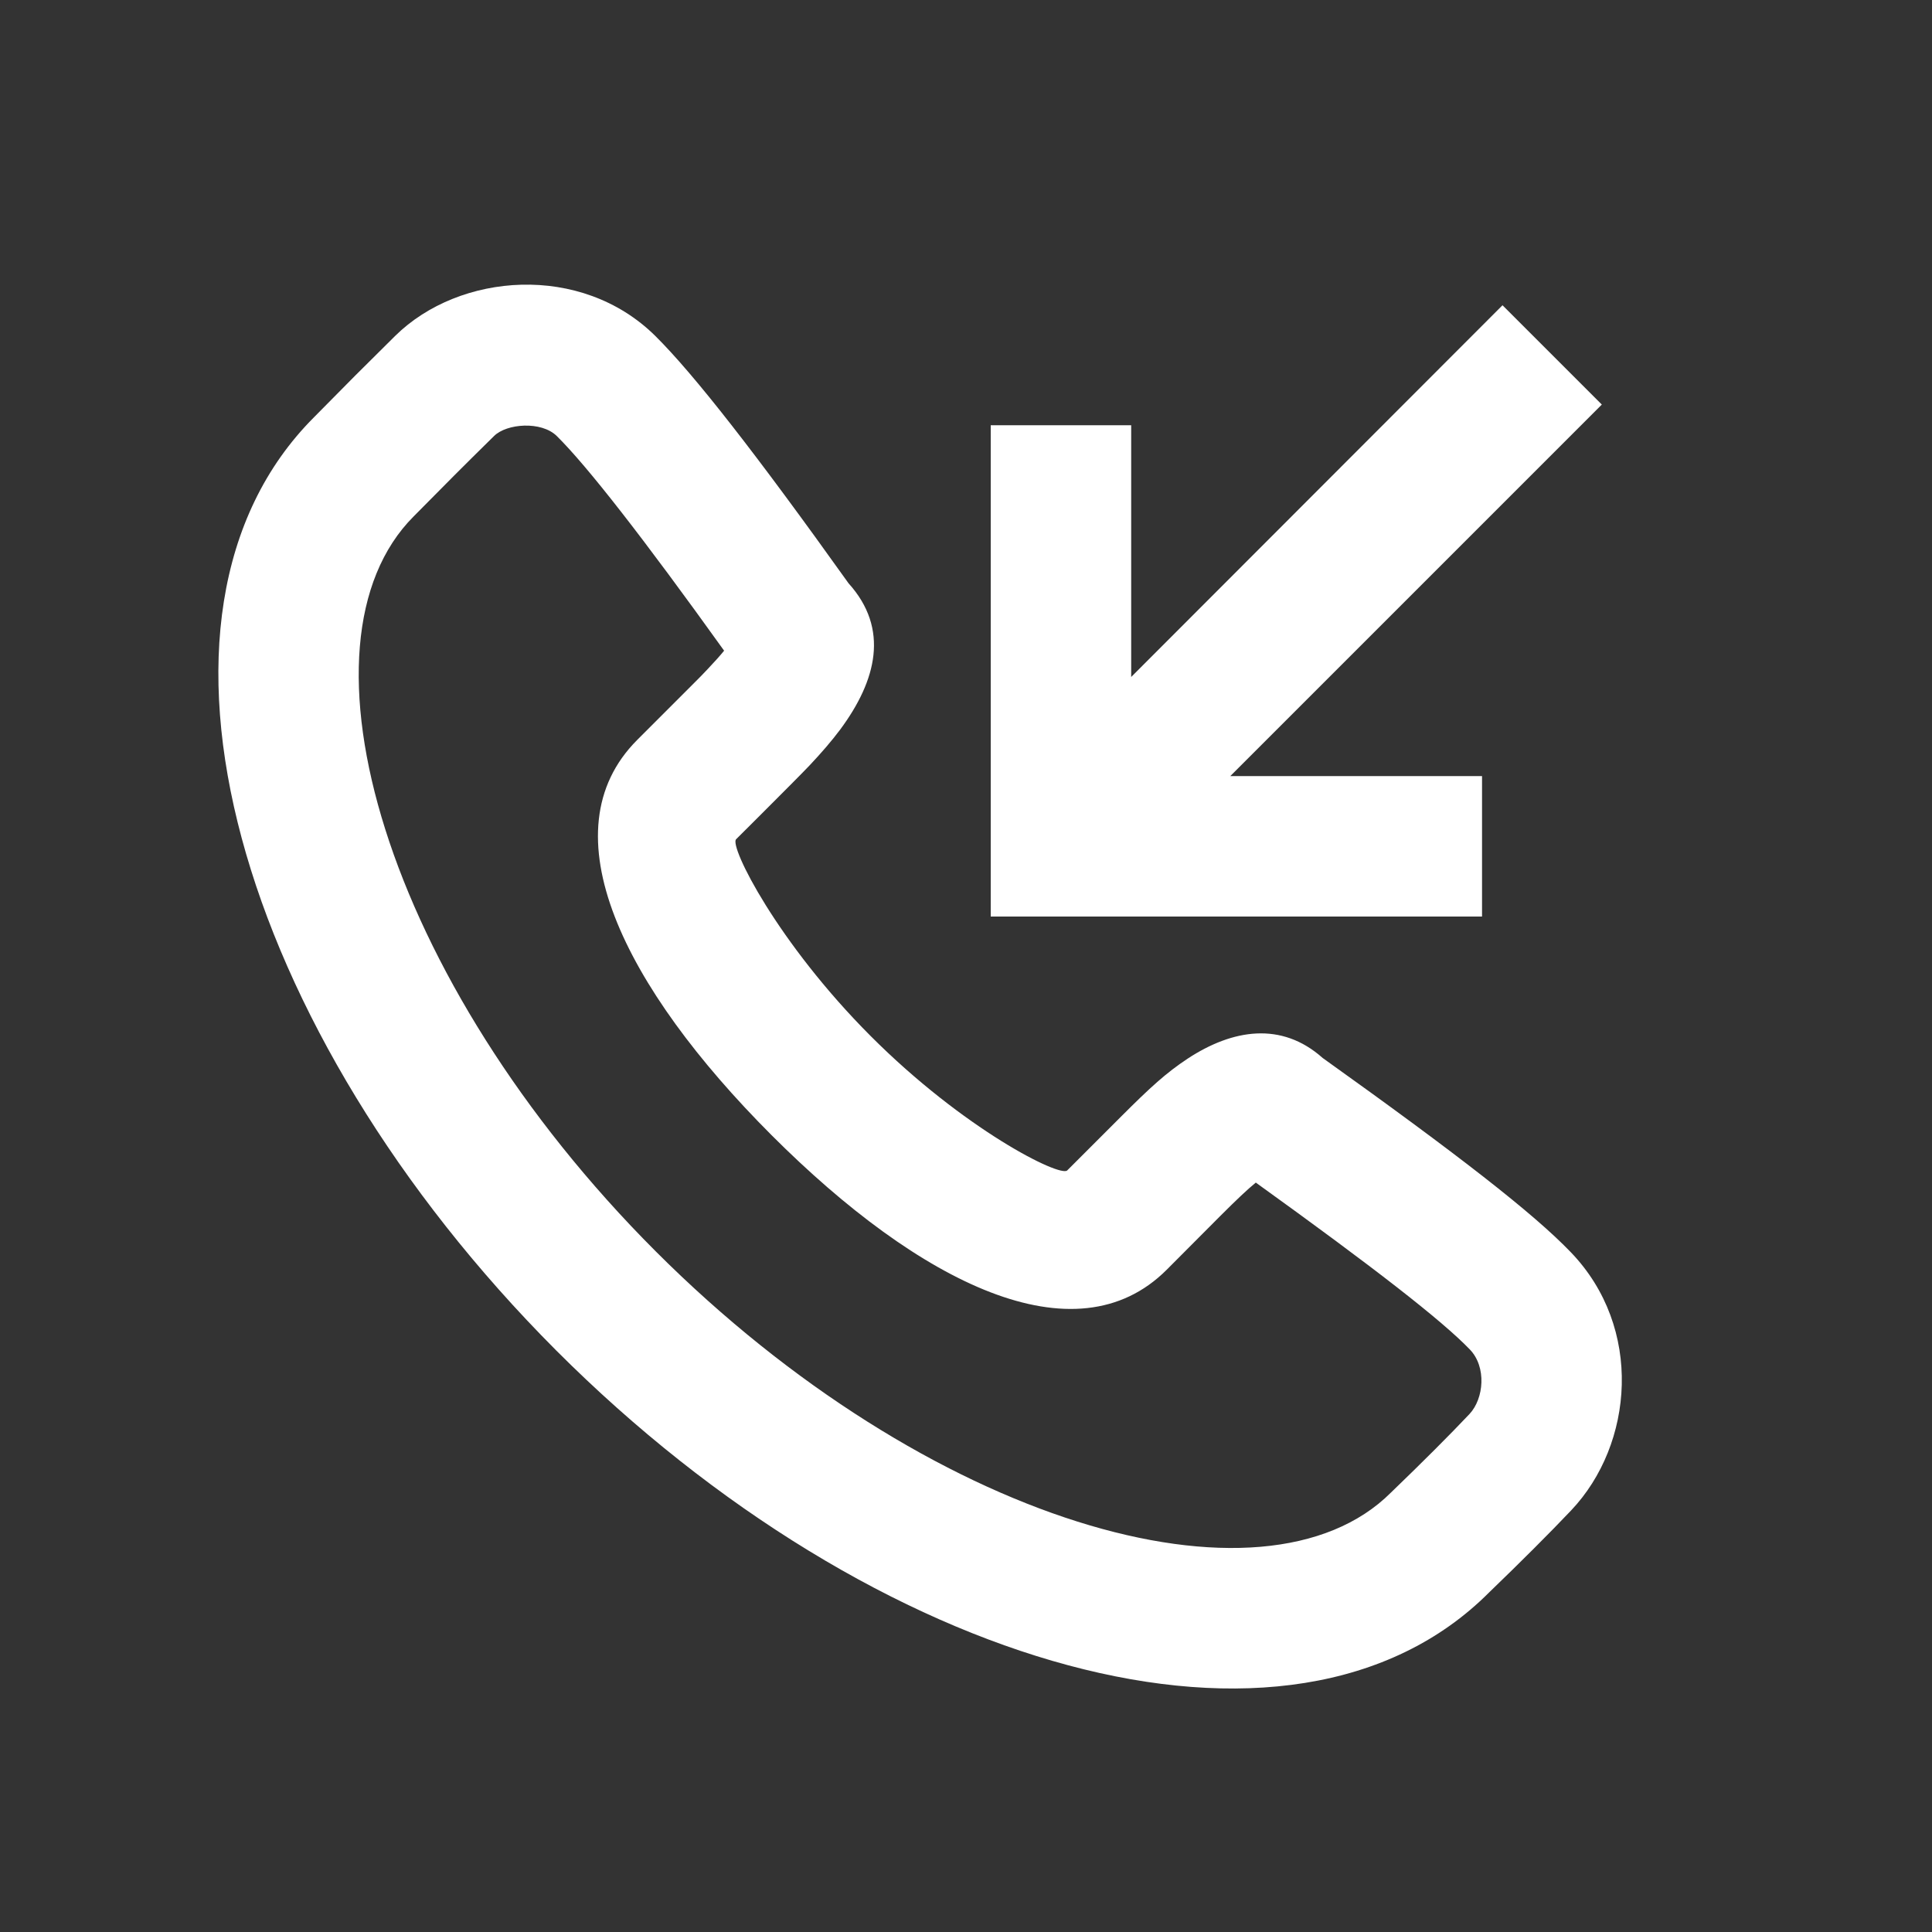 <?xml version="1.0" encoding="UTF-8"?> <svg xmlns="http://www.w3.org/2000/svg" xmlns:xlink="http://www.w3.org/1999/xlink" version="1.1" id="Layer_1" x="0px" y="0px" viewBox="0 0 1000 1000" style="enable-background:new 0 0 1000 1000;" xml:space="preserve"><rect x="0" y="0" width="1000" height="1000" fill="#333333" stroke="none"/> <path style="fill-rule:evenodd;clip-rule:evenodd;fill:#FFFFFF;" d="M439.2,301.9c21.3,23.6,14.5,50.3-4.3,75.7 c-4.5,6-9.6,11.9-15.8,18.5c-3,3.1-5.3,5.5-10.2,10.4c-11,11.1-20.3,20.3-27.9,27.9c-3.6,3.6,21.3,53.4,69.6,101.8 c48.3,48.4,98.1,73.3,101.8,69.6l27.8-27.8c15.3-15.3,23.4-22.7,34.6-30.1c23.2-15.2,48.5-19.3,69.8-0.3 c69.7,49.8,109.1,80.4,128.4,100.5c37.7,39.1,32.7,99.4,0.2,133.7c-11.3,11.9-25.6,26.2-42.5,42.5 c-102.1,102.2-317.7,40-482.9-125.4C122.8,533.5,60.6,318,162.5,216c18.3-18.6,24.3-24.6,42.1-42.2c33.2-32.7,96.2-37.8,134.5,0 C359.3,193.8,391.5,235.1,439.2,301.9z M631.7,629.3l-27.8,27.9c-47.3,47.3-127.9,7-204.5-69.6c-76.6-76.7-116.9-157.2-69.6-204.6 c7.5-7.5,16.8-16.8,27.8-27.8c4.5-4.5,6.5-6.5,8.9-9.1c3.3-3.5,6.1-6.6,8.3-9.3c-42.3-59-71.1-95.8-86.6-111.1c-8-7.9-26-6.5-32.5,0 c-17.6,17.3-23.3,23.1-41.6,41.6c-65.5,65.6-15.4,239.6,125.3,380.4C480,788.3,654,838.5,720,772.5c16.6-16,30.2-29.6,40.6-40.6 c7.5-8,8.9-24.4,0.2-33.4c-14.4-15-49.8-42.5-110.8-86.4C645.6,615.7,640.1,620.9,631.7,629.3z M767.1,401.7v72.7H512.8V220.1h72.7 v130.3L777.7,158l51.4,51.4L636.8,401.7H767.1z"></path> </svg> 